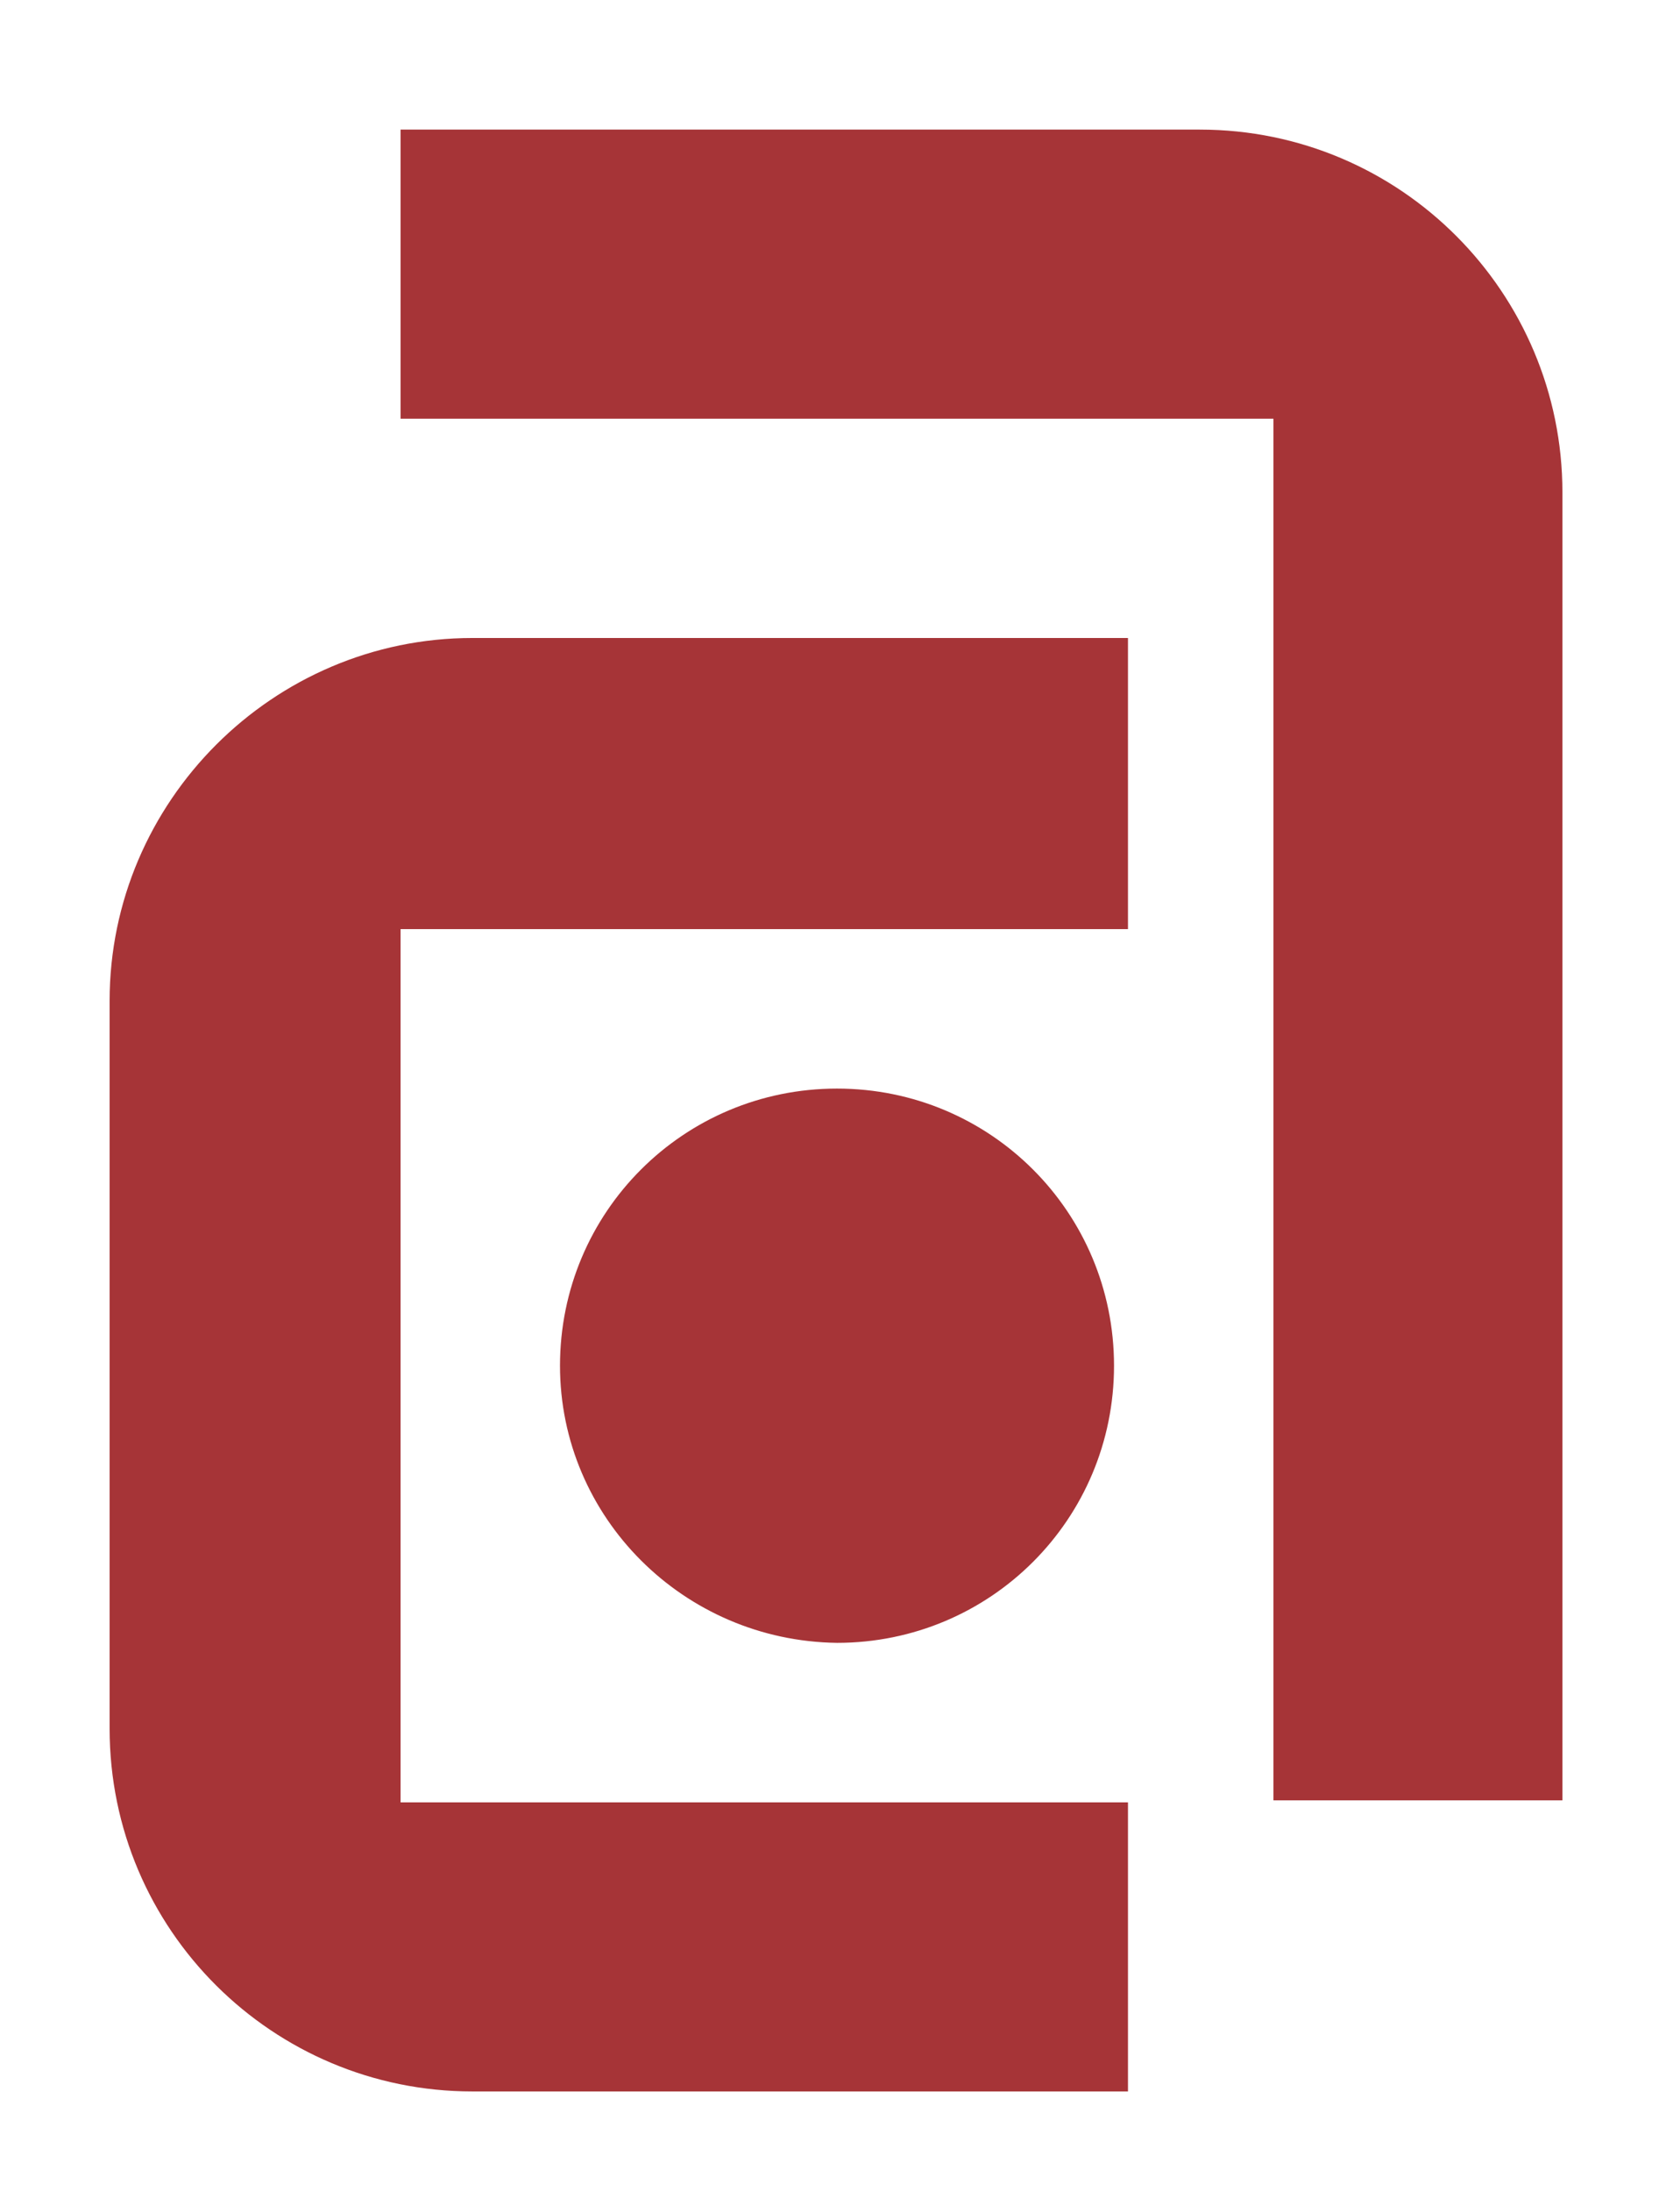 <?xml version="1.0" encoding="utf-8"?>
<!-- Generator: Adobe Illustrator 23.0.5, SVG Export Plug-In . SVG Version: 6.00 Build 0)  -->
<svg version="1.1" id="Layer_1" xmlns="http://www.w3.org/2000/svg" xmlns:xlink="http://www.w3.org/1999/xlink" x="0px" y="0px"
	 viewBox="0 0 84.3 109.9" style="enable-background:new 0 0 84.3 109.9;" xml:space="preserve">
<style type="text/css">
	.st0{fill-rule:evenodd;clip-rule:evenodd;fill:#a63437;}
</style>
<g>
	<path class="st0" d="M23.7,32c-10,0-18.2,8.2-18.2,18.2v36.5c0,10.1,8.2,18.2,18.2,18.2h32.9V90.4H20.1V46.6h36.5V32H23.7z"/>
	<path class="st0" d="M78.4,90.3H63.9V21H20.1V6.5h40.1c10.1,0,18.2,8.2,18.2,18.2V90.3z"/>
	<path class="st0" d="M28.1,68.5c0-7.7,6.2-13.9,13.9-13.9s13.9,6.2,13.9,13.9S49.7,82.4,42,82.4C34.3,82.3,28.1,76.1,28.1,68.5z"/>
</g>
</svg>

